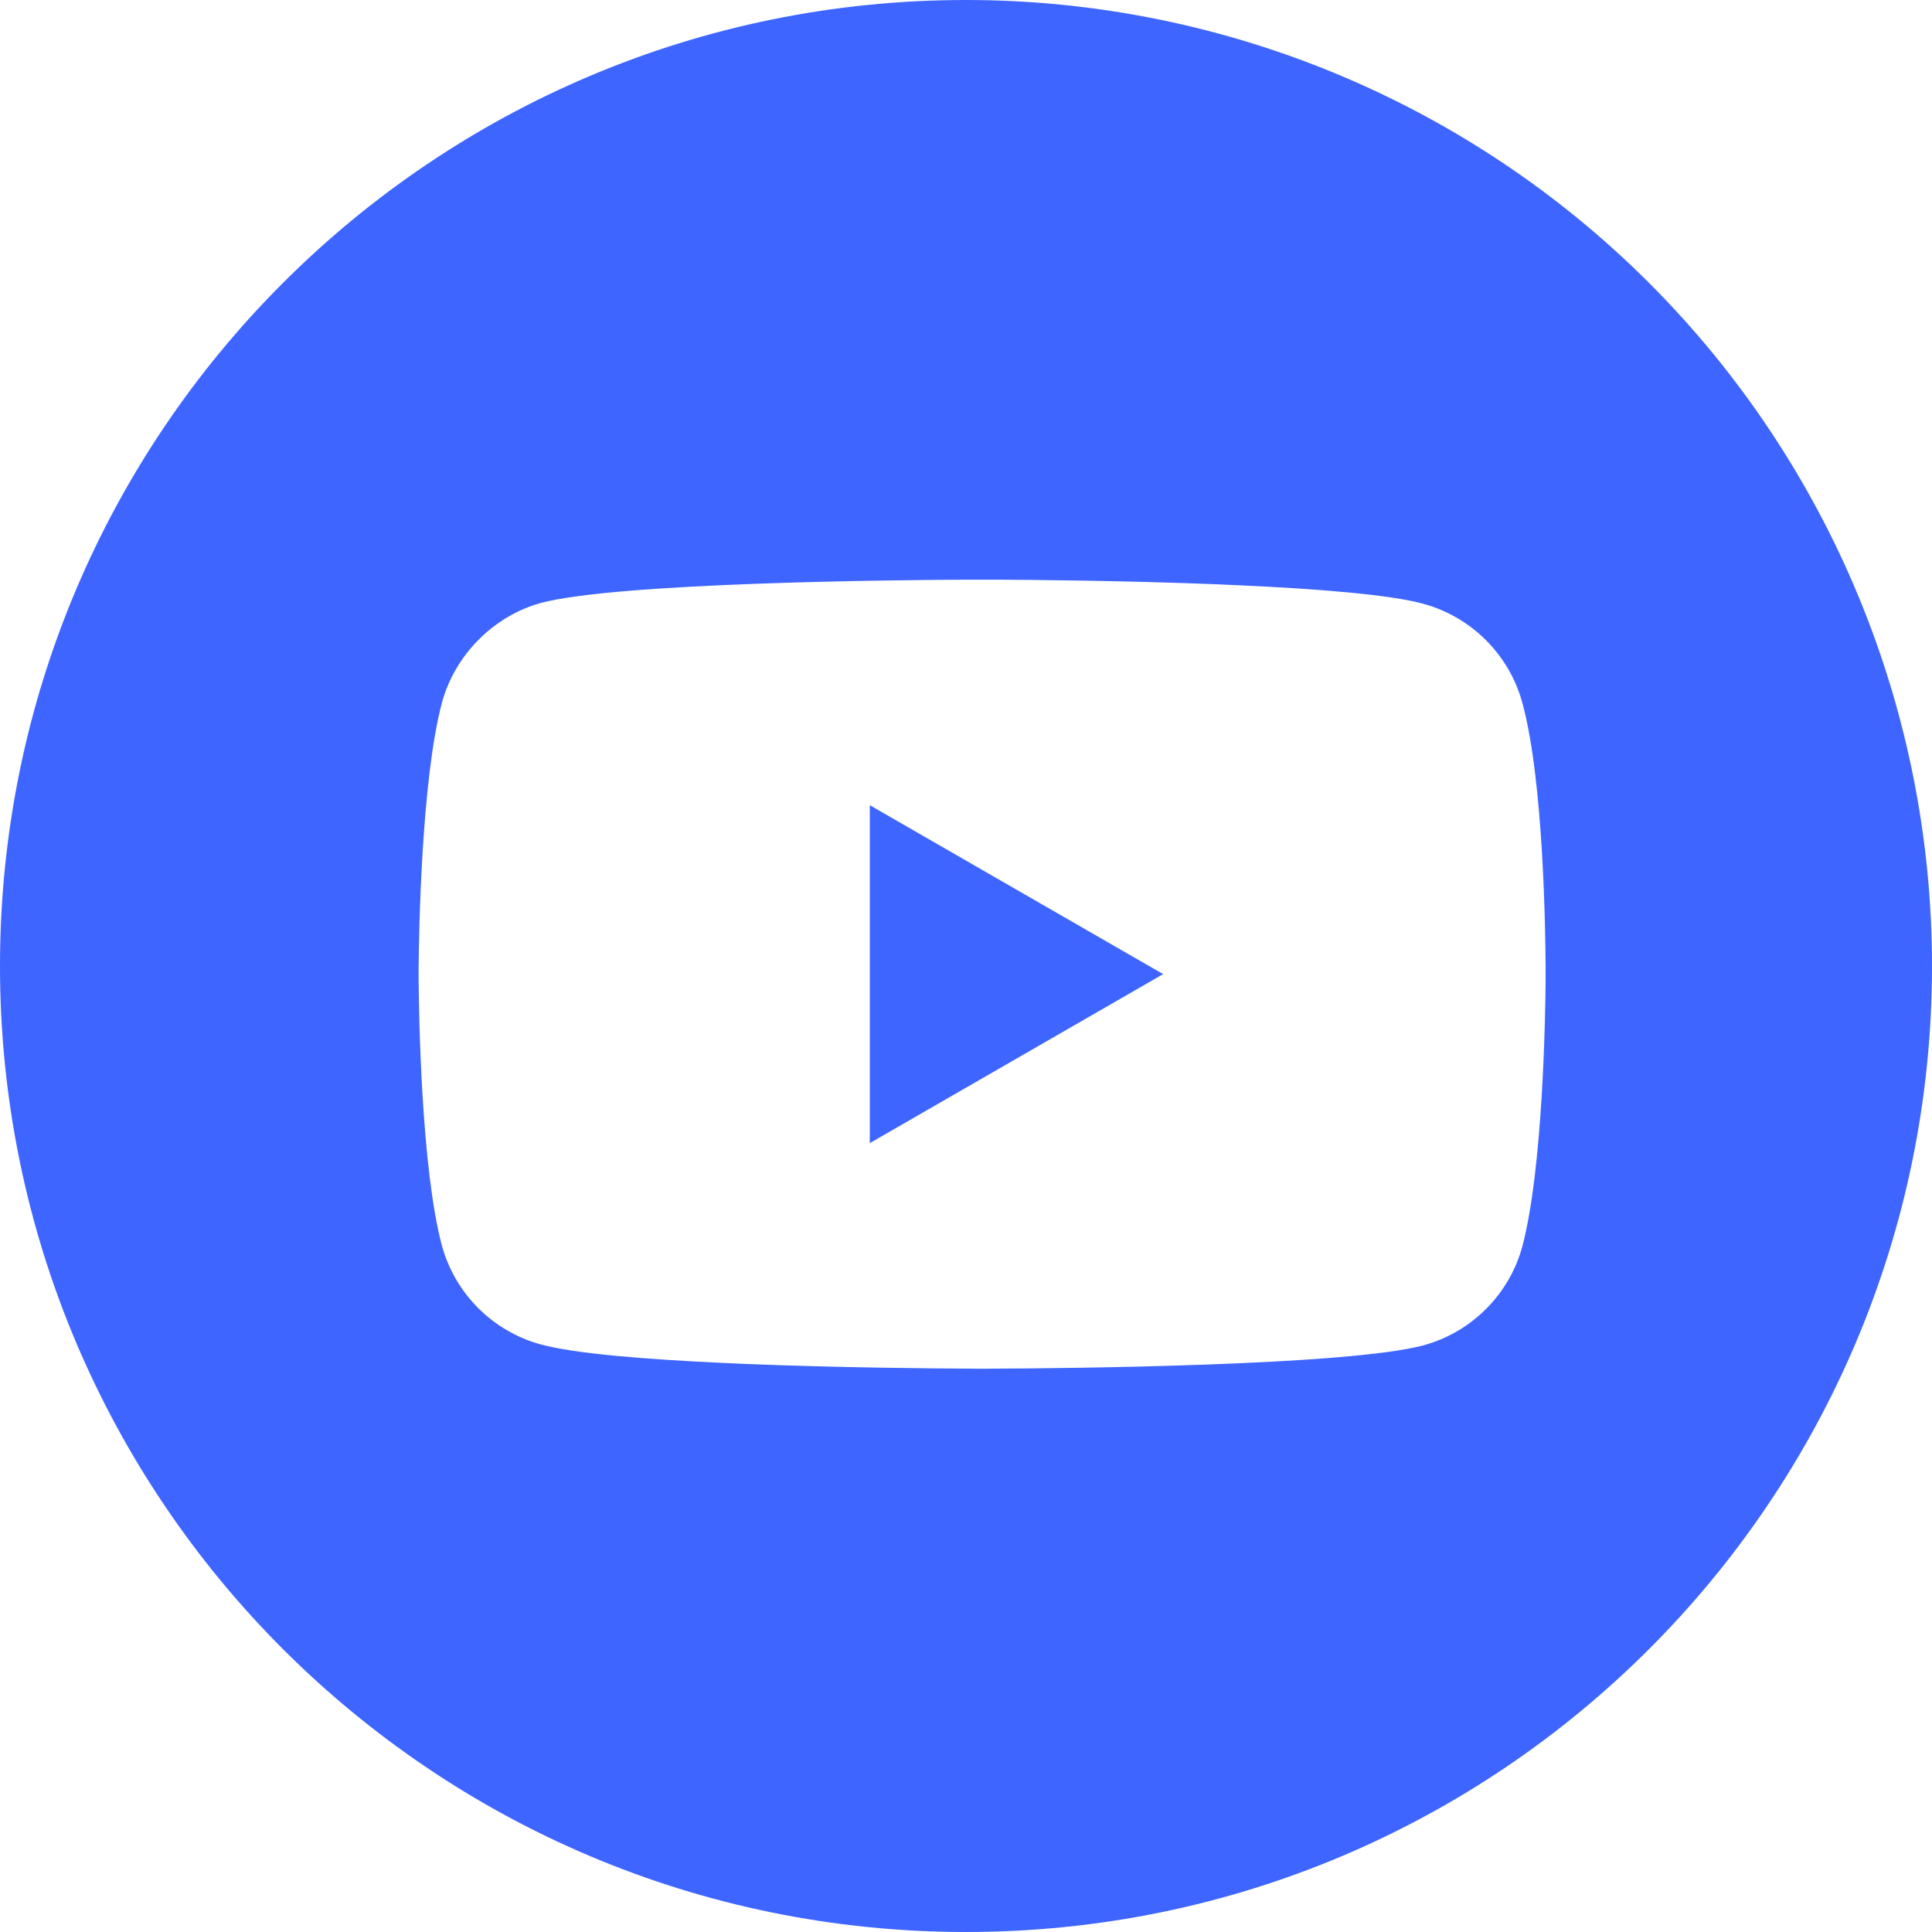 <svg width="25" height="25" viewBox="0 0 25 25" fill="none" xmlns="http://www.w3.org/2000/svg">
<path fill-rule="evenodd" clip-rule="evenodd" d="M12.5 0C15.815 0 18.995 1.317 21.339 3.661C23.683 6.005 25 9.185 25 12.5C25 19.404 19.404 25 12.5 25C5.596 25 0 19.404 0 12.5C0 5.597 5.596 0 12.5 0ZM12.892 7.501L12.525 7.501C11.662 7.504 8.007 7.536 7.002 7.801C6.39 7.969 5.885 8.473 5.717 9.098C5.451 10.108 5.421 12.081 5.417 12.518V12.693C5.421 13.133 5.451 15.113 5.717 16.113C5.885 16.738 6.378 17.23 7.002 17.398C7.441 17.517 8.37 17.591 9.353 17.636L9.665 17.65C10.864 17.698 12.075 17.708 12.525 17.71L12.625 17.711L12.792 17.711L12.892 17.71C13.755 17.706 17.41 17.675 18.414 17.41C19.039 17.242 19.532 16.75 19.7 16.125C19.966 15.114 19.996 13.142 20 12.705L20 12.623L20 12.525C19.998 12.077 19.975 10.105 19.7 9.098C19.532 8.473 19.039 7.981 18.414 7.812C17.981 7.694 17.053 7.62 16.069 7.575L15.756 7.561C14.557 7.513 13.343 7.503 12.892 7.501ZM11.255 10.419L15.051 12.605L11.255 14.792V10.419Z" fill="#3E65FF"/>
</svg>
